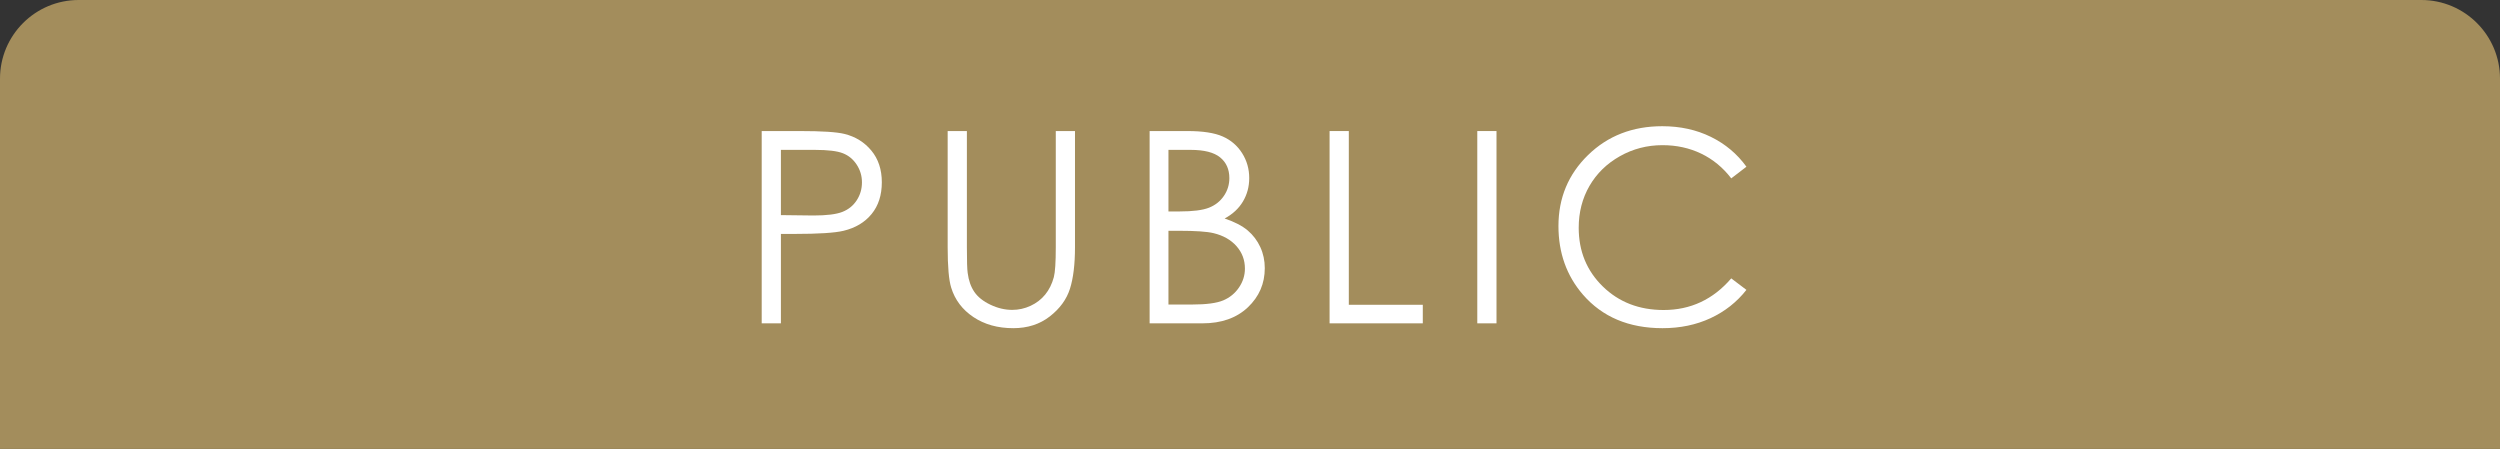 <?xml version="1.0" encoding="UTF-8"?><svg xmlns="http://www.w3.org/2000/svg" viewBox="0 0 317.646 57.041"><rect x="0" y="0" width="317.646" height="57.041" fill="#333333" stroke="none"/><defs><style>.cls-1{fill:none;isolation:isolate;}.cls-2{fill:#fff;}.cls-3{fill:#a38d5c;mix-blend-mode:multiply;}</style></defs><g class="cls-1"><g id="_レイヤー_2"><g id="_レイヤー_1-2"><path class="cls-3" d="m0,57.041V10C0,4.477,4.477,0,10,0h297.646c5.523,0,10,4.477,10,10v47.041"/><path class="cls-2" d="m96.78,16.651h4.866c2.79,0,4.673.122,5.647.365,1.395.343,2.535,1.049,3.421,2.118.886,1.069,1.329,2.411,1.329,4.028,0,1.627-.432,2.97-1.296,4.028-.863,1.058-2.054,1.769-3.57,2.134-1.107.266-3.179.398-6.212.398h-1.744v11.361h-2.441v-24.432Zm2.441,2.392v8.288l4.136.05c1.672,0,2.896-.152,3.671-.456.774-.304,1.384-.796,1.826-1.476.443-.679.665-1.439.665-2.279,0-.817-.222-1.566-.665-2.246-.442-.68-1.026-1.163-1.752-1.45s-1.913-.431-3.562-.431h-4.318Z"/><path class="cls-2" d="m120.41,16.651h2.441v14.749c0,1.75.033,2.84.1,3.272.122.963.404,1.769.848,2.417.442.648,1.123,1.19,2.043,1.628.919.438,1.844.656,2.773.656.809,0,1.583-.171,2.325-.515s1.362-.819,1.86-1.429c.498-.608.863-1.345,1.097-2.209.166-.62.249-1.893.249-3.82v-14.749h2.441v14.749c0,2.182-.214,3.945-.64,5.29-.427,1.345-1.279,2.516-2.558,3.513-1.279.997-2.826,1.495-4.643,1.495-1.971,0-3.659-.471-5.065-1.412s-2.348-2.187-2.824-3.737c-.299-.952-.448-2.668-.448-5.149v-14.749Z"/><path class="cls-2" d="m146.069,16.651h4.817c1.938,0,3.427.23,4.468.689,1.04.46,1.862,1.166,2.467,2.118.603.952.904,2.009.904,3.172,0,1.085-.264,2.074-.793,2.965-.529.892-1.306,1.614-2.33,2.167,1.27.432,2.246.938,2.931,1.52.685.581,1.217,1.285,1.598,2.109s.571,1.719.571,2.682c0,1.96-.717,3.619-2.15,4.975-1.435,1.356-3.358,2.035-5.771,2.035h-6.711v-24.432Zm2.393,2.392v7.823h1.397c1.698,0,2.946-.158,3.745-.473s1.432-.814,1.897-1.495c.467-.681.699-1.437.699-2.268,0-1.118-.392-1.996-1.173-2.632-.782-.637-2.028-.955-3.737-.955h-2.829Zm0,10.281v9.368h3.027c1.786,0,3.095-.174,3.927-.523.832-.349,1.5-.894,2.005-1.636s.757-1.545.757-2.409c0-1.085-.354-2.032-1.064-2.84-.709-.808-1.685-1.362-2.926-1.661-.832-.199-2.28-.299-4.345-.299h-1.381Z"/><path class="cls-2" d="m168.936,16.651h2.442v22.074h9.4v2.358h-11.843v-24.432Z"/><path class="cls-2" d="m187.702,16.651h2.441v24.432h-2.441v-24.432Z"/><path class="cls-2" d="m221.897,21.185l-1.927,1.478c-1.062-1.384-2.339-2.433-3.828-3.147-1.489-.714-3.125-1.071-4.908-1.071-1.949,0-3.754.468-5.414,1.404-1.661.936-2.948,2.192-3.862,3.77-.913,1.578-1.37,3.353-1.37,5.323,0,2.979,1.021,5.465,3.064,7.458s4.62,2.989,7.731,2.989c3.422,0,6.284-1.339,8.587-4.019l1.927,1.461c-1.218,1.55-2.737,2.749-4.559,3.596-1.822.847-3.856,1.271-6.104,1.271-4.274,0-7.646-1.423-10.115-4.269-2.07-2.402-3.105-5.304-3.105-8.703,0-3.576,1.254-6.585,3.762-9.027,2.508-2.442,5.649-3.663,9.426-3.663,2.281,0,4.341.451,6.179,1.354,1.838.903,3.344,2.168,4.518,3.795Z"/></g></g></g></svg>